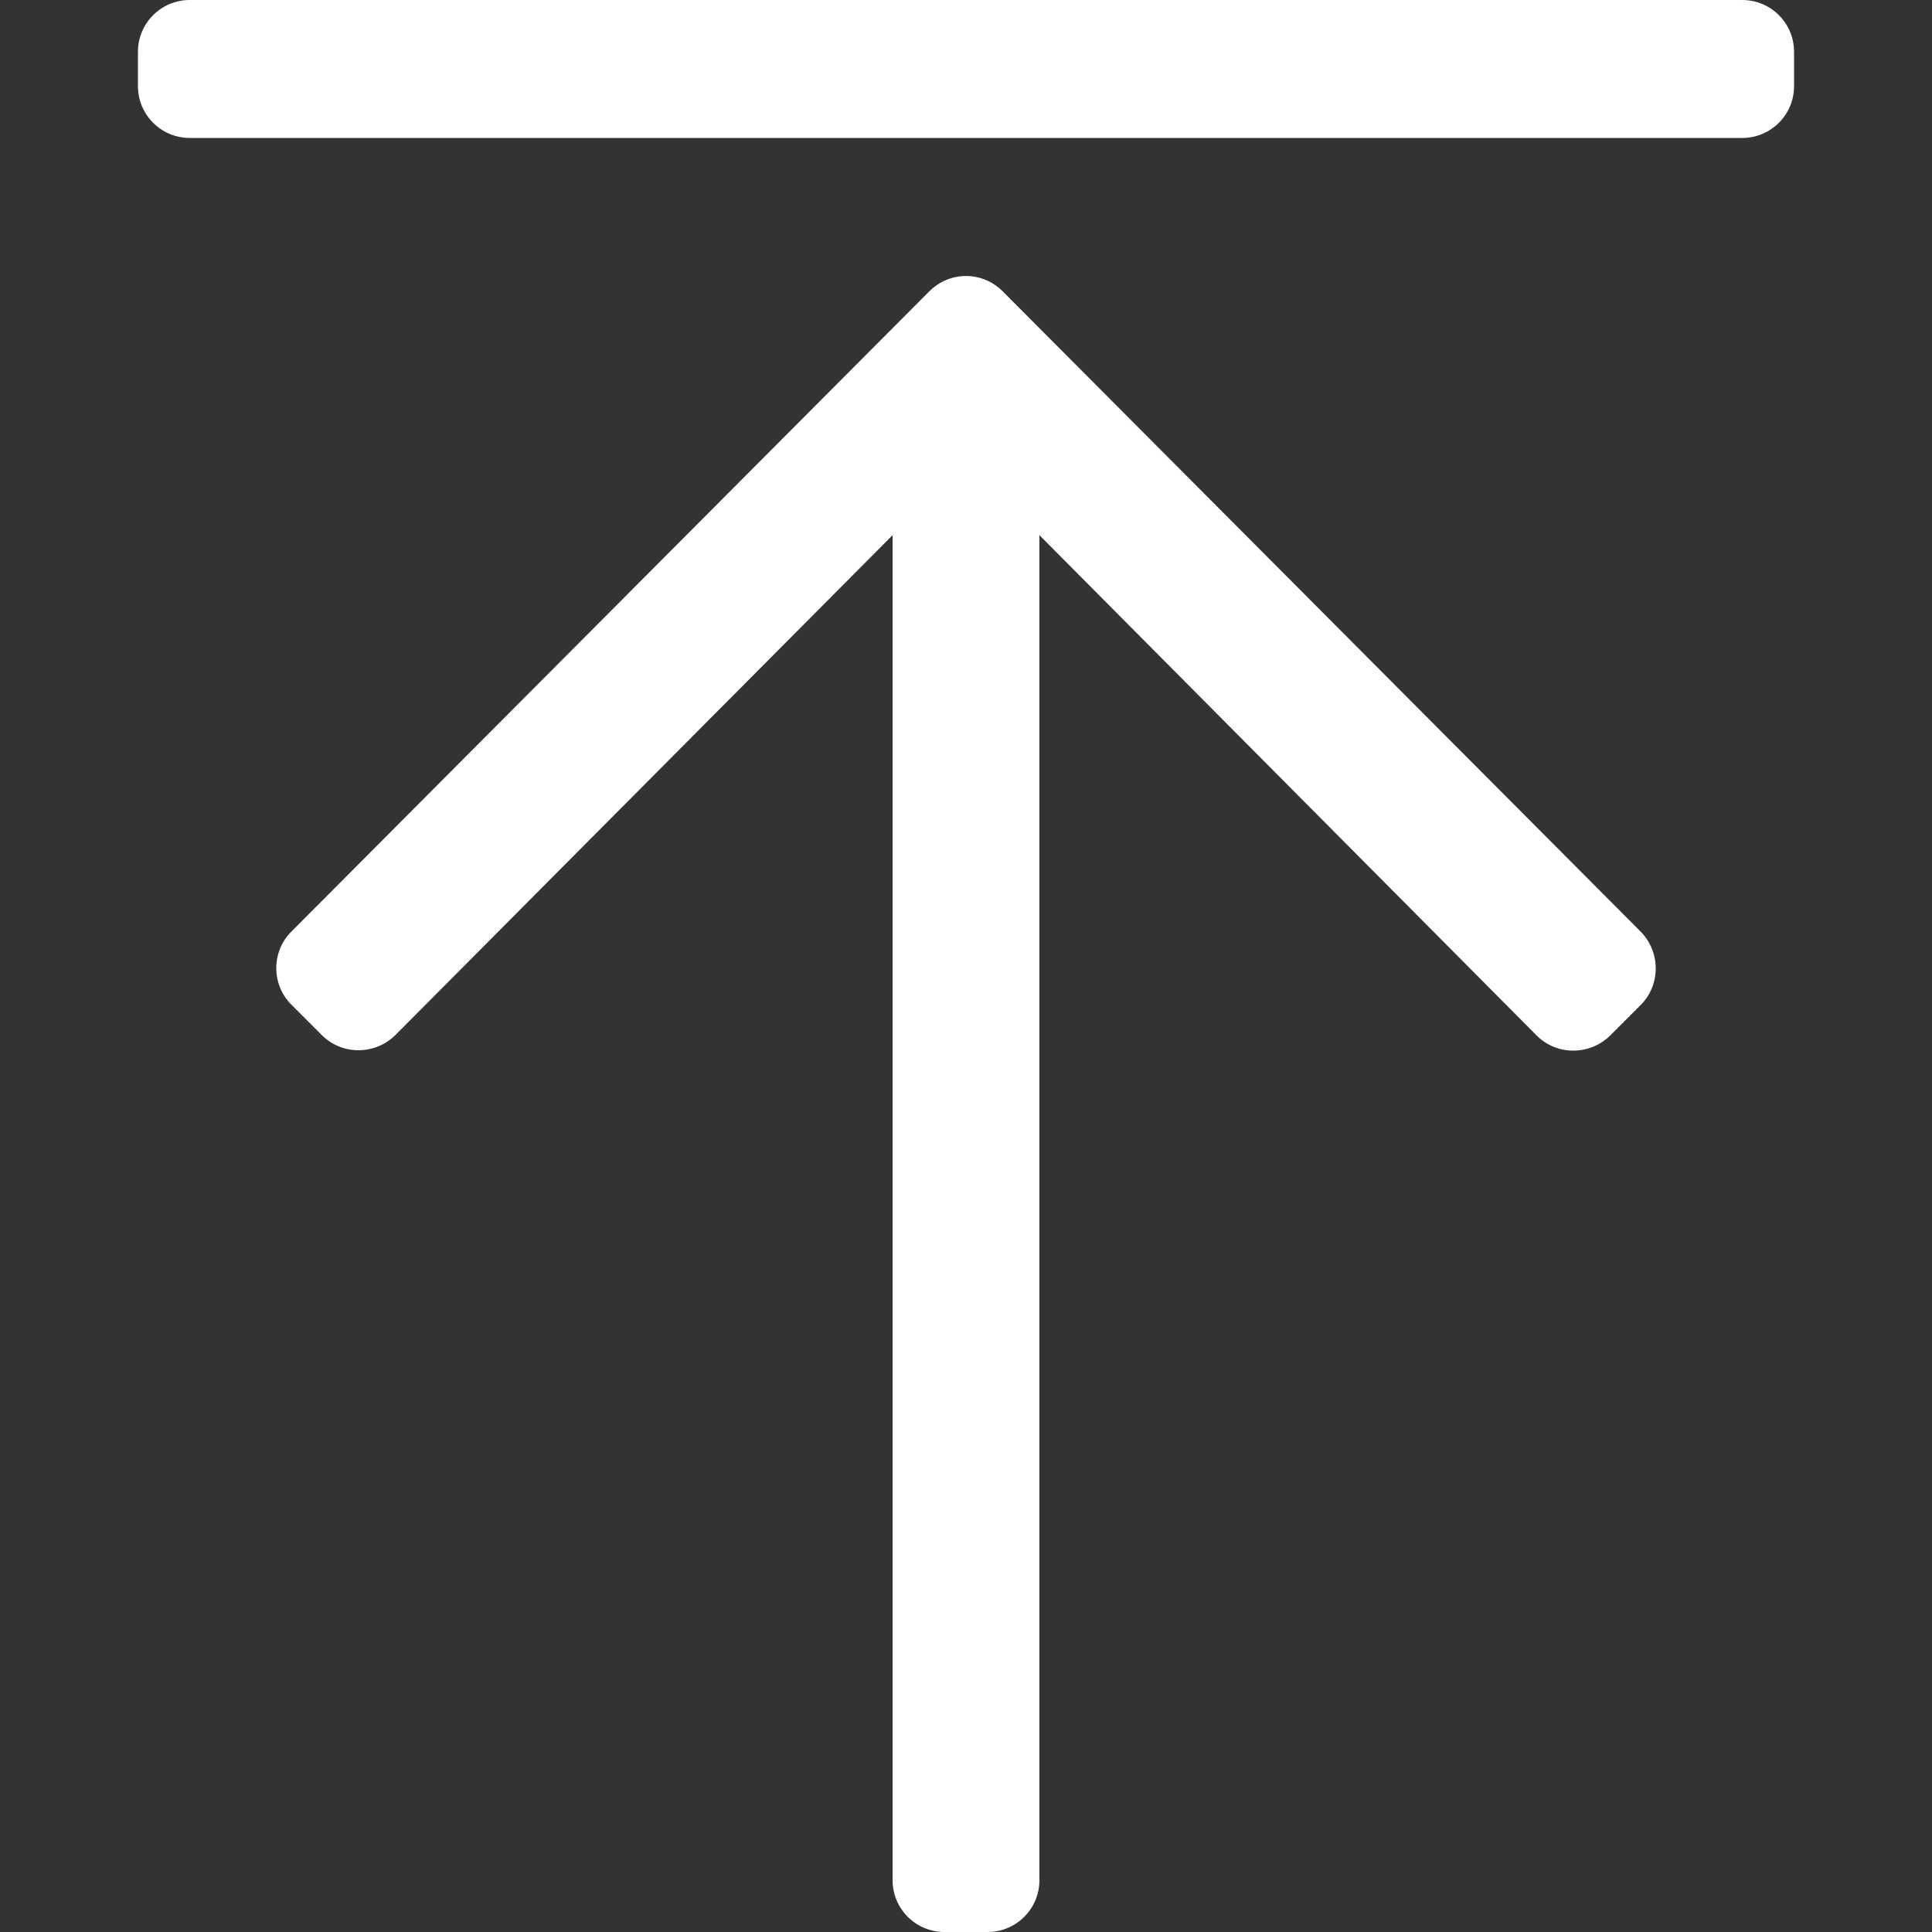 <?xml version="1.0" encoding="UTF-8"?>
<svg id="_レイヤー_1" xmlns="http://www.w3.org/2000/svg" xmlns:xlink="http://www.w3.org/1999/xlink" version="1.1" viewBox="0 0 500 500">
  <rect x="0" y="0" width="500" height="500" fill="#333333" stroke="none"/>
  <!-- Generator: Adobe Illustrator 29.3.1, SVG Export Plug-In . SVG Version: 2.1.0 Build 151)  -->
  <defs>
    <style>
      .st0 {
        fill: #fff;
        fill-rule: evenodd;
      }
    </style>
  </defs>
  <path class="st0" d="M35.7,22.3v-8.9c0-7.4,6-13.4,13.4-13.4h401.8c7.4,0,13.4,6,13.4,13.4v8.9c0,7.4-6,13.4-13.4,13.4H49.1c-7.4,0-13.4-6-13.4-13.4ZM240.5,75.4L75.4,241.1c-5.2,5.2-5.2,13.7,0,18.9l7.9,7.9c5.2,5.2,13.7,5.2,19,0l128.7-129.4v348.1c0,7.4,6,13.4,13.4,13.4h11.2c7.4,0,13.4-6,13.4-13.4V138.5l128.7,129.5c5.2,5.2,13.7,5.2,19,0l7.9-7.9c5.2-5.2,5.2-13.7,0-19l-165.1-165.7c-5.3-5.3-13.7-5.3-19,0Z"/>
</svg>